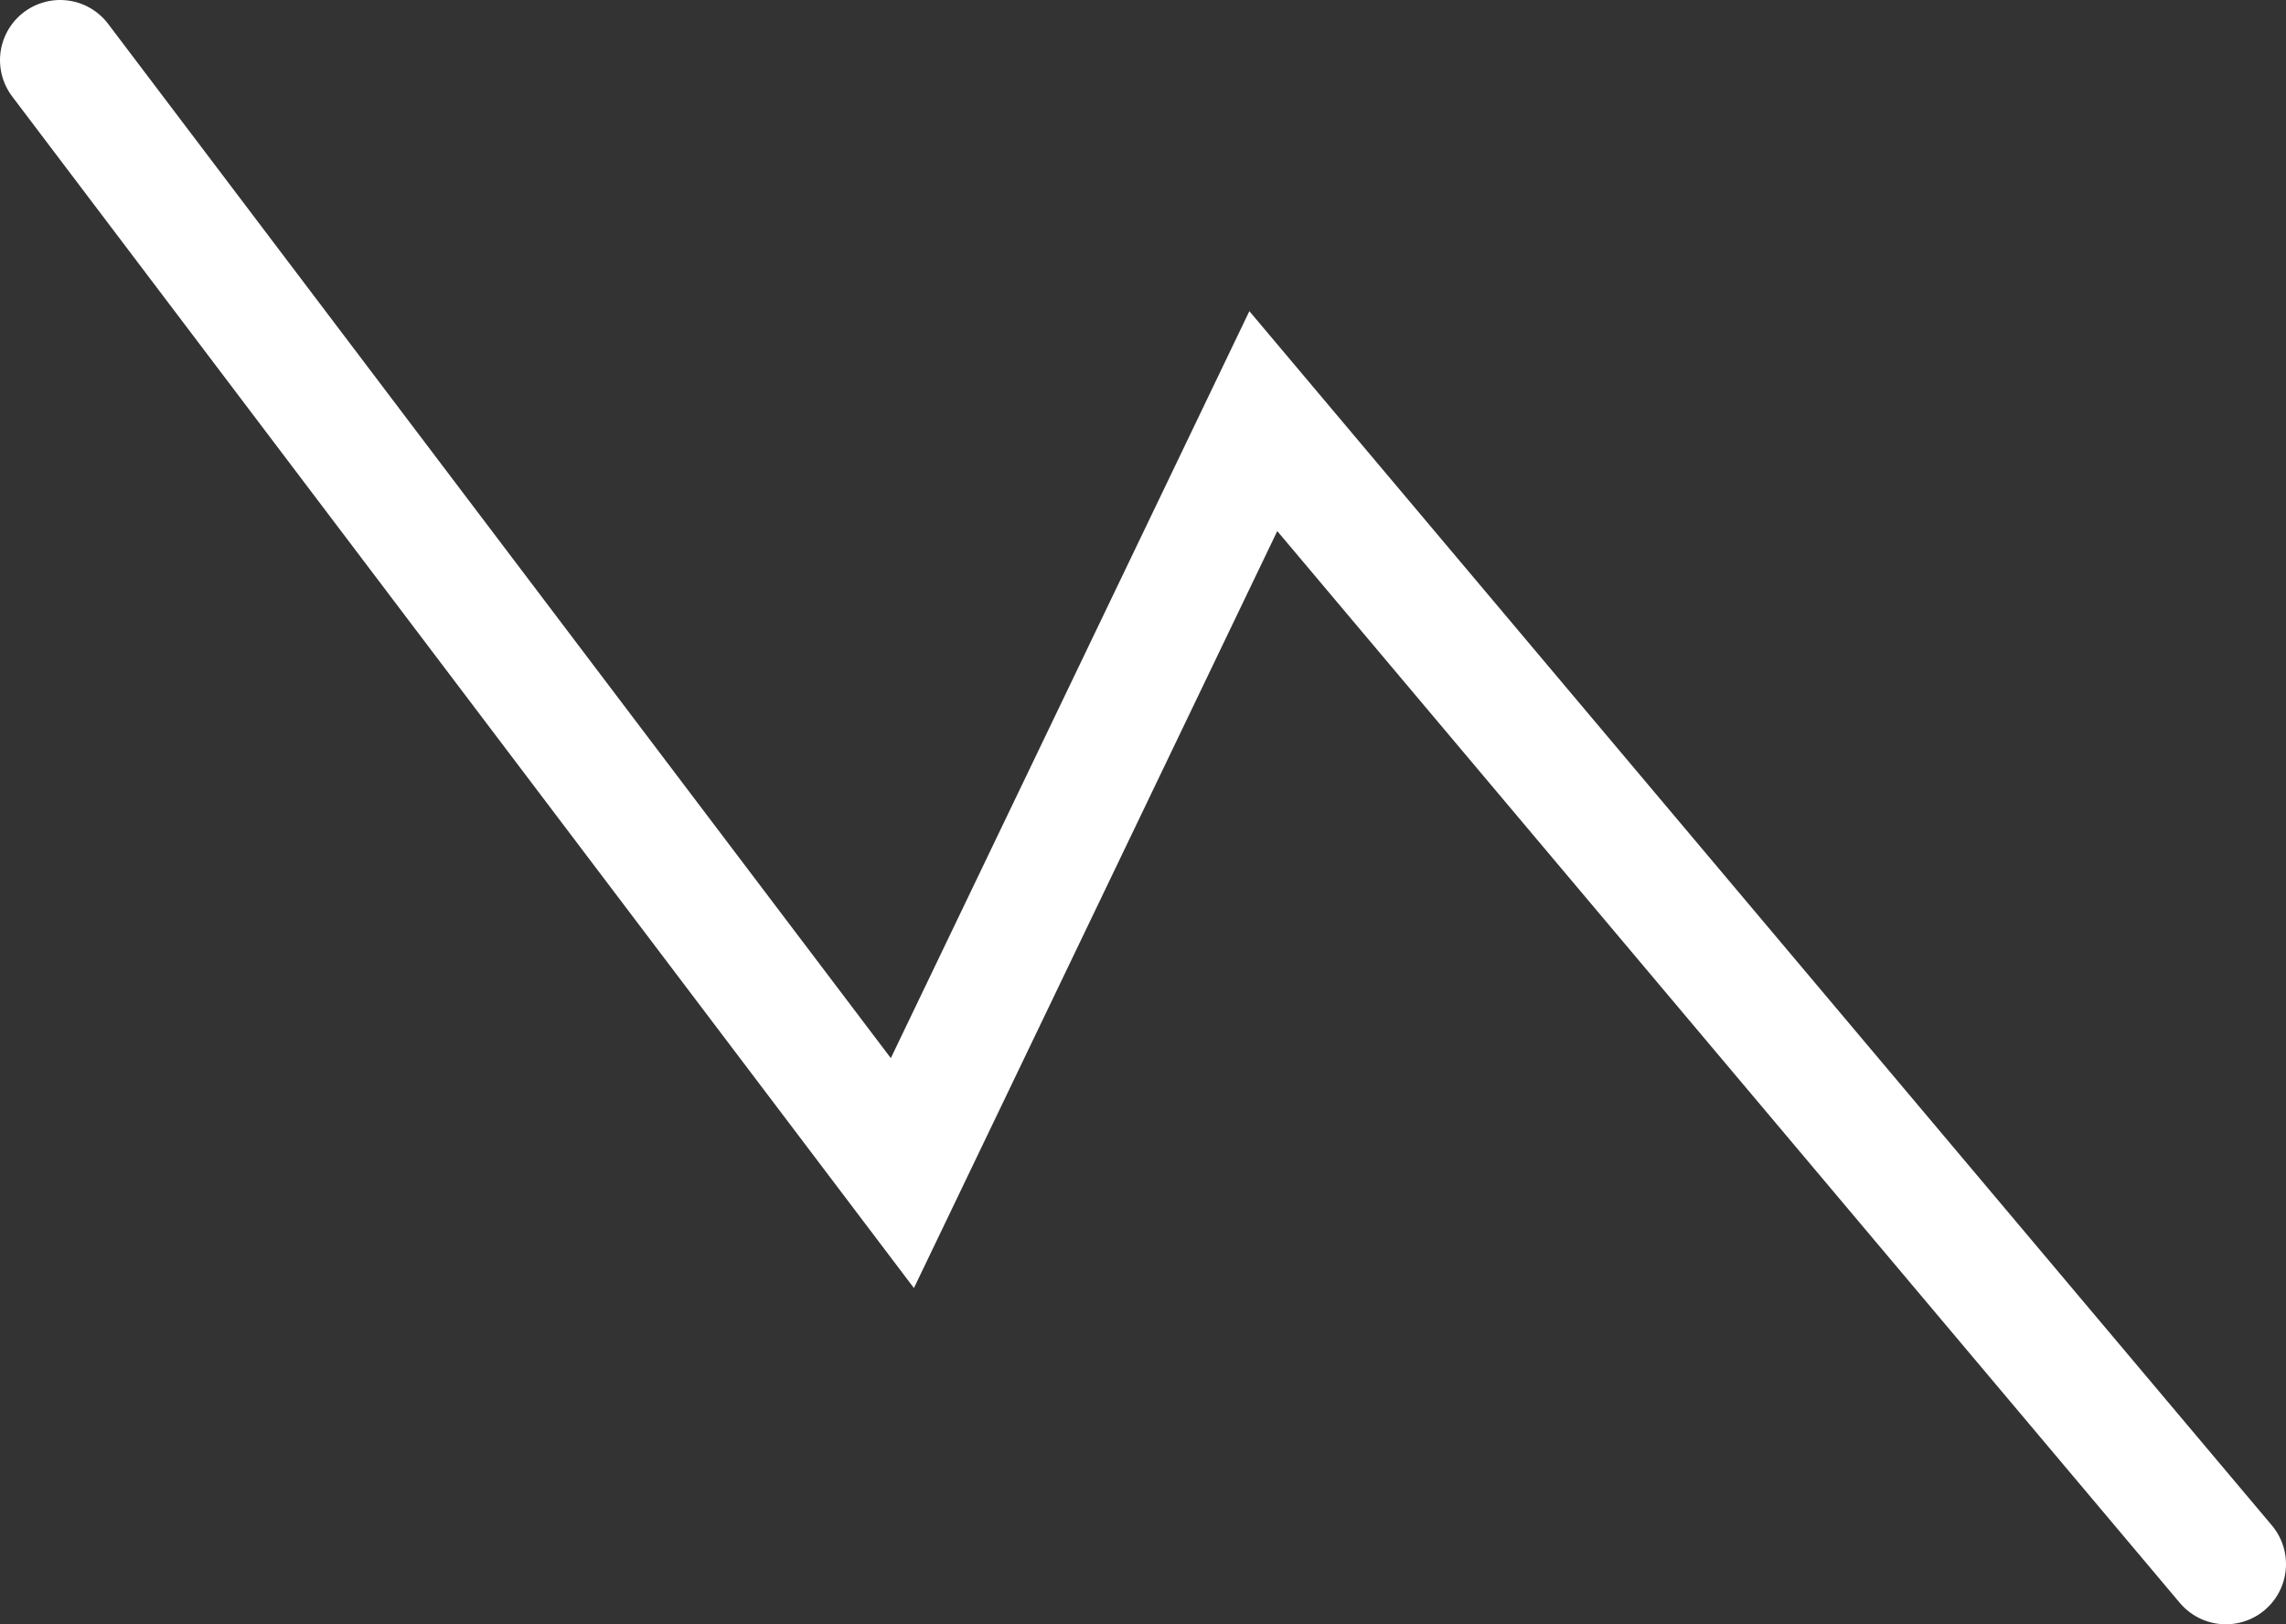 <?xml version="1.0" encoding="UTF-8"?> <svg xmlns="http://www.w3.org/2000/svg" width="38" height="27" viewBox="0 0 38 27" fill="none"><rect x="0" y="0" width="38" height="27" fill="#333333" stroke="none"/> <path d="M1 1L15 19.5L21 7L37 26" stroke="white" stroke-width="2" stroke-linecap="round"></path> </svg> 